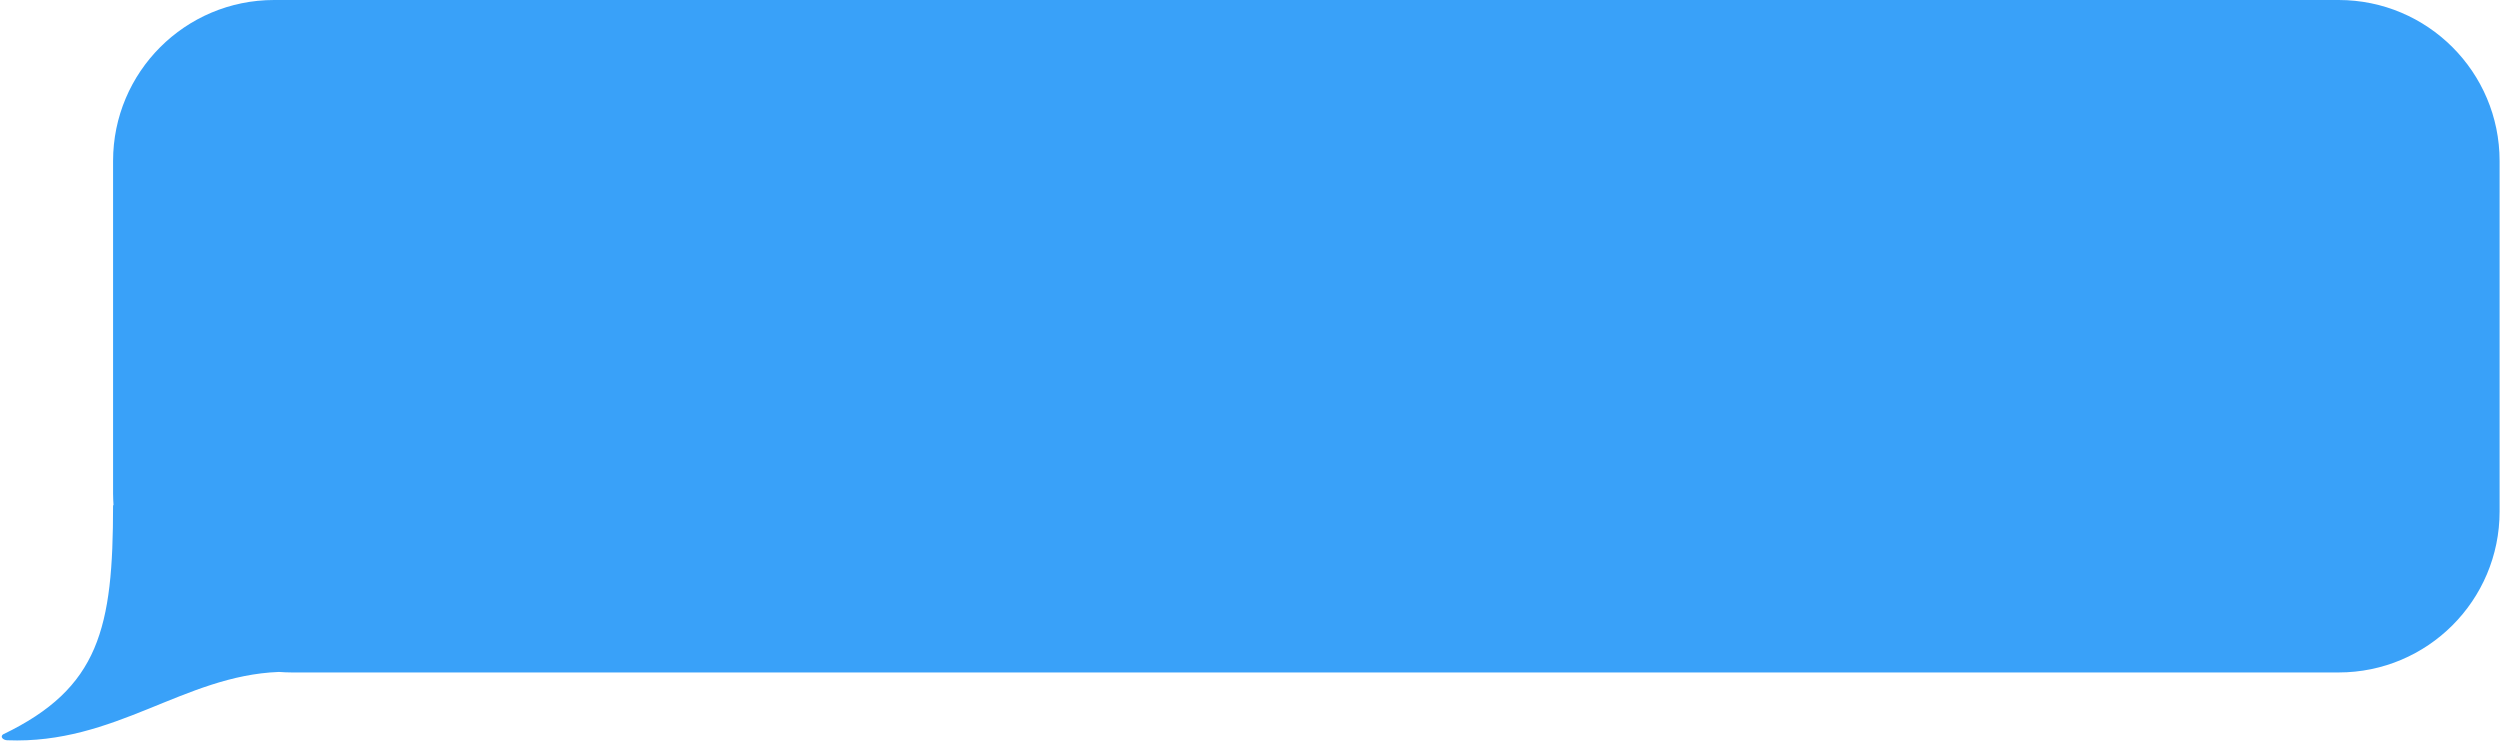 <?xml version="1.0" encoding="UTF-8" standalone="no"?><svg xmlns="http://www.w3.org/2000/svg" xmlns:xlink="http://www.w3.org/1999/xlink" fill="#000000" height="130.8" preserveAspectRatio="xMidYMid meet" version="1" viewBox="-0.3 0.0 439.1 130.8" width="439.1" zoomAndPan="magnify"><g id="change1_1"><path d="M438.73,28.28v61.55c0,15.62-12.66,28.28-28.28,28.28H50.95c-0.76,0-1.51-0.04-2.26-0.09 C31.92,118.66,20,130.76,0.96,130.02c-0.69-0.03-1.28-0.57-0.75-1.02c16.97-8.15,19.35-18.68,19.35-40.29l0.08,0.07 c-0.04-0.69-0.08-1.37-0.08-2.07V28.28C19.56,12.66,32.22,0,47.84,0h362.61C426.07,0,438.73,12.66,438.73,28.28z" fill="#39a1f9"/></g></svg>
